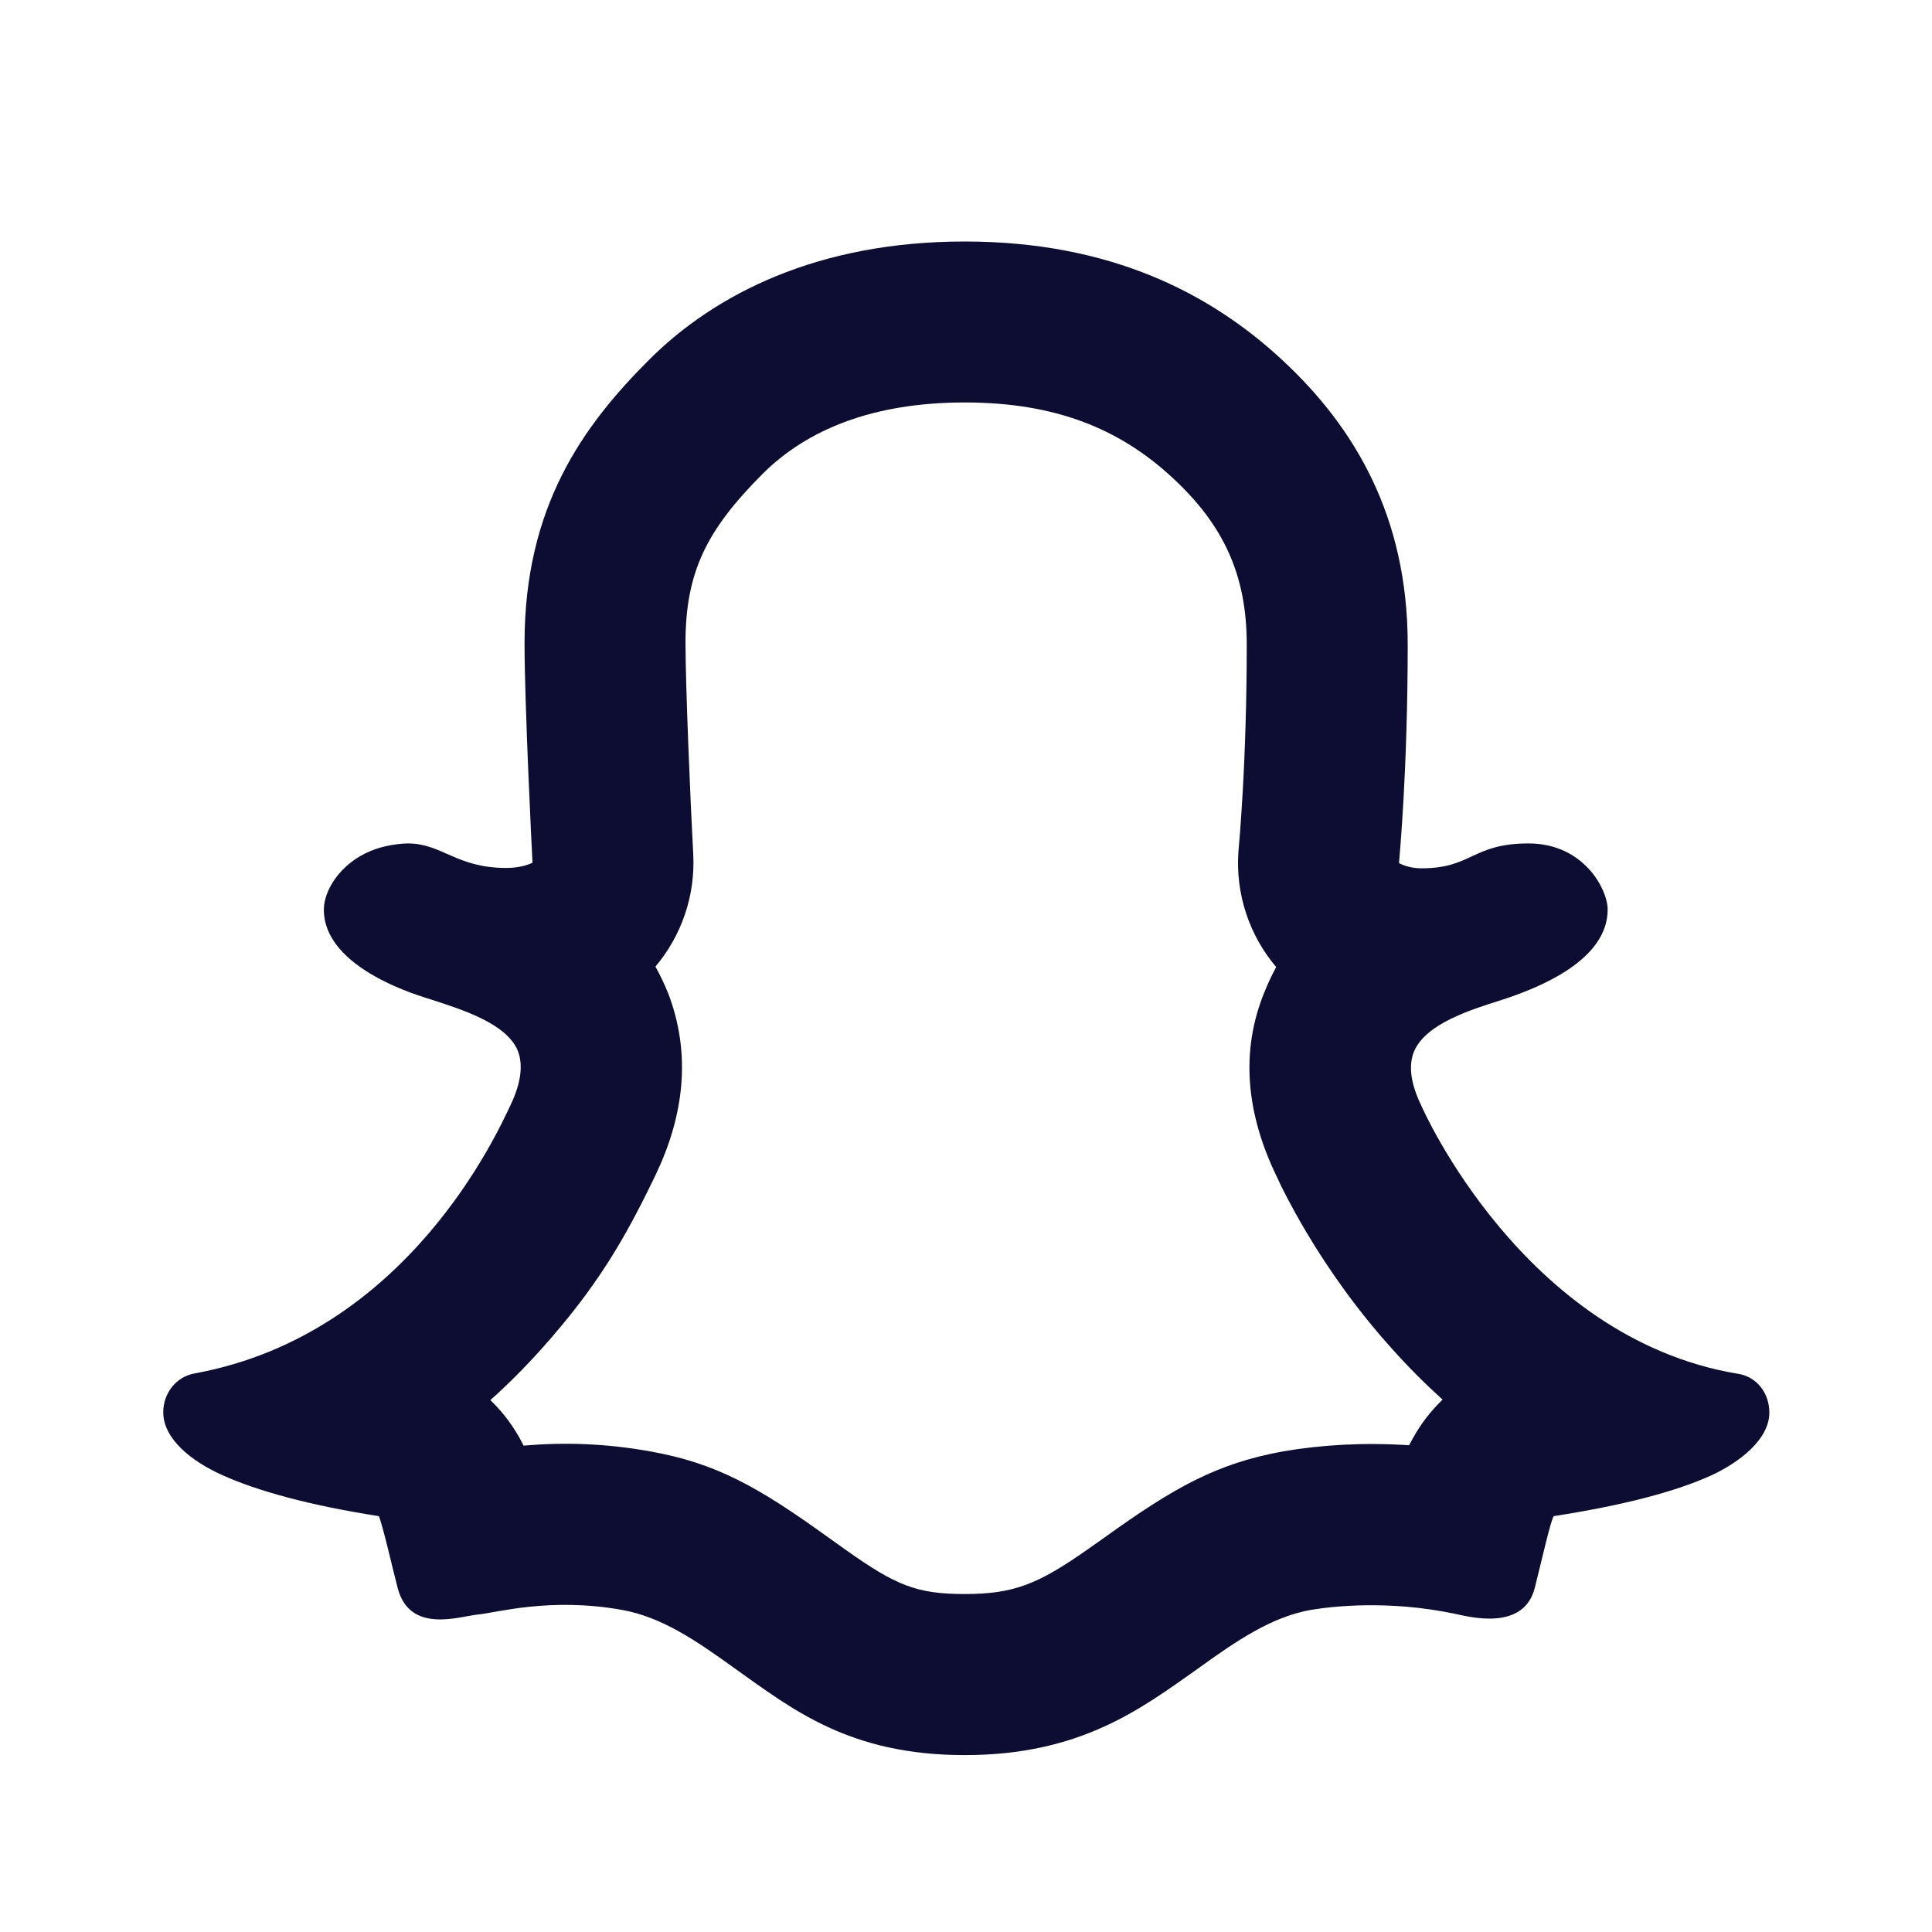 <svg width="16" height="16" viewBox="0 0 16 16" fill="none" xmlns="http://www.w3.org/2000/svg">
<path d="M10.256 7.053C10.262 6.988 10.266 6.936 10.27 6.887C10.277 6.79 10.284 6.685 10.291 6.567C10.312 6.196 10.325 5.784 10.325 5.337C10.325 4.756 10.129 4.346 9.715 3.961C9.276 3.552 8.743 3.333 7.989 3.333C7.231 3.333 6.683 3.557 6.315 3.925C5.852 4.389 5.677 4.737 5.677 5.325C5.677 5.673 5.718 6.654 5.741 7.071C5.76 7.418 5.643 7.75 5.428 8.005C5.465 8.071 5.498 8.141 5.53 8.217C5.73 8.731 5.662 9.245 5.429 9.731C5.167 10.276 4.941 10.659 4.489 11.166C4.353 11.318 4.211 11.461 4.061 11.595C4.169 11.699 4.261 11.822 4.33 11.96C4.332 11.964 4.333 11.968 4.335 11.972C4.675 11.943 5.016 11.953 5.392 12.021C5.932 12.119 6.275 12.311 6.855 12.729L6.865 12.736C6.94 12.789 6.94 12.789 7.008 12.838C7.42 13.13 7.592 13.201 7.989 13.201C8.395 13.201 8.596 13.12 9.005 12.833C9.037 12.811 9.075 12.784 9.143 12.736C9.727 12.315 10.081 12.118 10.63 12.019C10.941 11.966 11.292 11.944 11.669 11.969C11.679 11.95 11.69 11.931 11.702 11.909C11.768 11.79 11.851 11.683 11.947 11.591C11.805 11.463 11.668 11.326 11.537 11.18C11.251 10.864 11.011 10.529 10.812 10.193C10.691 9.988 10.607 9.821 10.572 9.741C10.33 9.241 10.259 8.715 10.481 8.193C10.508 8.128 10.537 8.067 10.569 8.009C10.348 7.748 10.231 7.407 10.256 7.053ZM3.379 6.985C3.659 6.985 3.78 7.188 4.192 7.188C4.296 7.188 4.366 7.165 4.41 7.145C4.404 7.041 4.344 5.821 4.344 5.325C4.344 4.2 4.823 3.532 5.372 2.983C5.921 2.433 6.776 2 7.989 2C9.203 2 10.033 2.435 10.624 2.986C11.215 3.536 11.658 4.273 11.658 5.337C11.658 6.374 11.592 7.067 11.586 7.148C11.624 7.168 11.688 7.191 11.772 7.191C12.192 7.191 12.192 6.985 12.659 6.985C13.116 6.985 13.314 7.365 13.314 7.533C13.314 7.948 12.759 8.178 12.427 8.284C12.181 8.362 11.807 8.478 11.711 8.707C11.662 8.823 11.682 8.974 11.772 9.159C11.774 9.165 12.612 11.081 14.392 11.377C14.549 11.4 14.653 11.538 14.653 11.698C14.653 11.92 14.407 12.11 14.169 12.22C13.873 12.354 13.441 12.467 12.867 12.556C12.838 12.609 12.778 12.88 12.711 13.148C12.621 13.509 12.177 13.392 12.05 13.365C11.495 13.248 11.024 13.304 10.853 13.333C10.531 13.391 10.244 13.585 9.923 13.817C9.447 14.154 8.946 14.535 7.989 14.535C7.032 14.535 6.56 14.154 6.085 13.817C5.763 13.585 5.482 13.393 5.154 13.333C4.555 13.225 4.108 13.357 3.957 13.371C3.807 13.385 3.396 13.534 3.294 13.154C3.264 13.043 3.166 12.614 3.137 12.556C2.566 12.467 2.131 12.348 1.836 12.214C1.592 12.104 1.352 11.919 1.352 11.696C1.352 11.539 1.457 11.402 1.612 11.374C3.375 11.052 4.123 9.371 4.227 9.154C4.315 8.97 4.334 8.82 4.288 8.701C4.192 8.472 3.818 8.359 3.572 8.278C3.502 8.255 2.682 8.03 2.682 7.533C2.682 7.373 2.818 7.151 3.07 7.047C3.177 7.002 3.309 6.985 3.379 6.985Z" fill="#0D0D33"/>
</svg>
